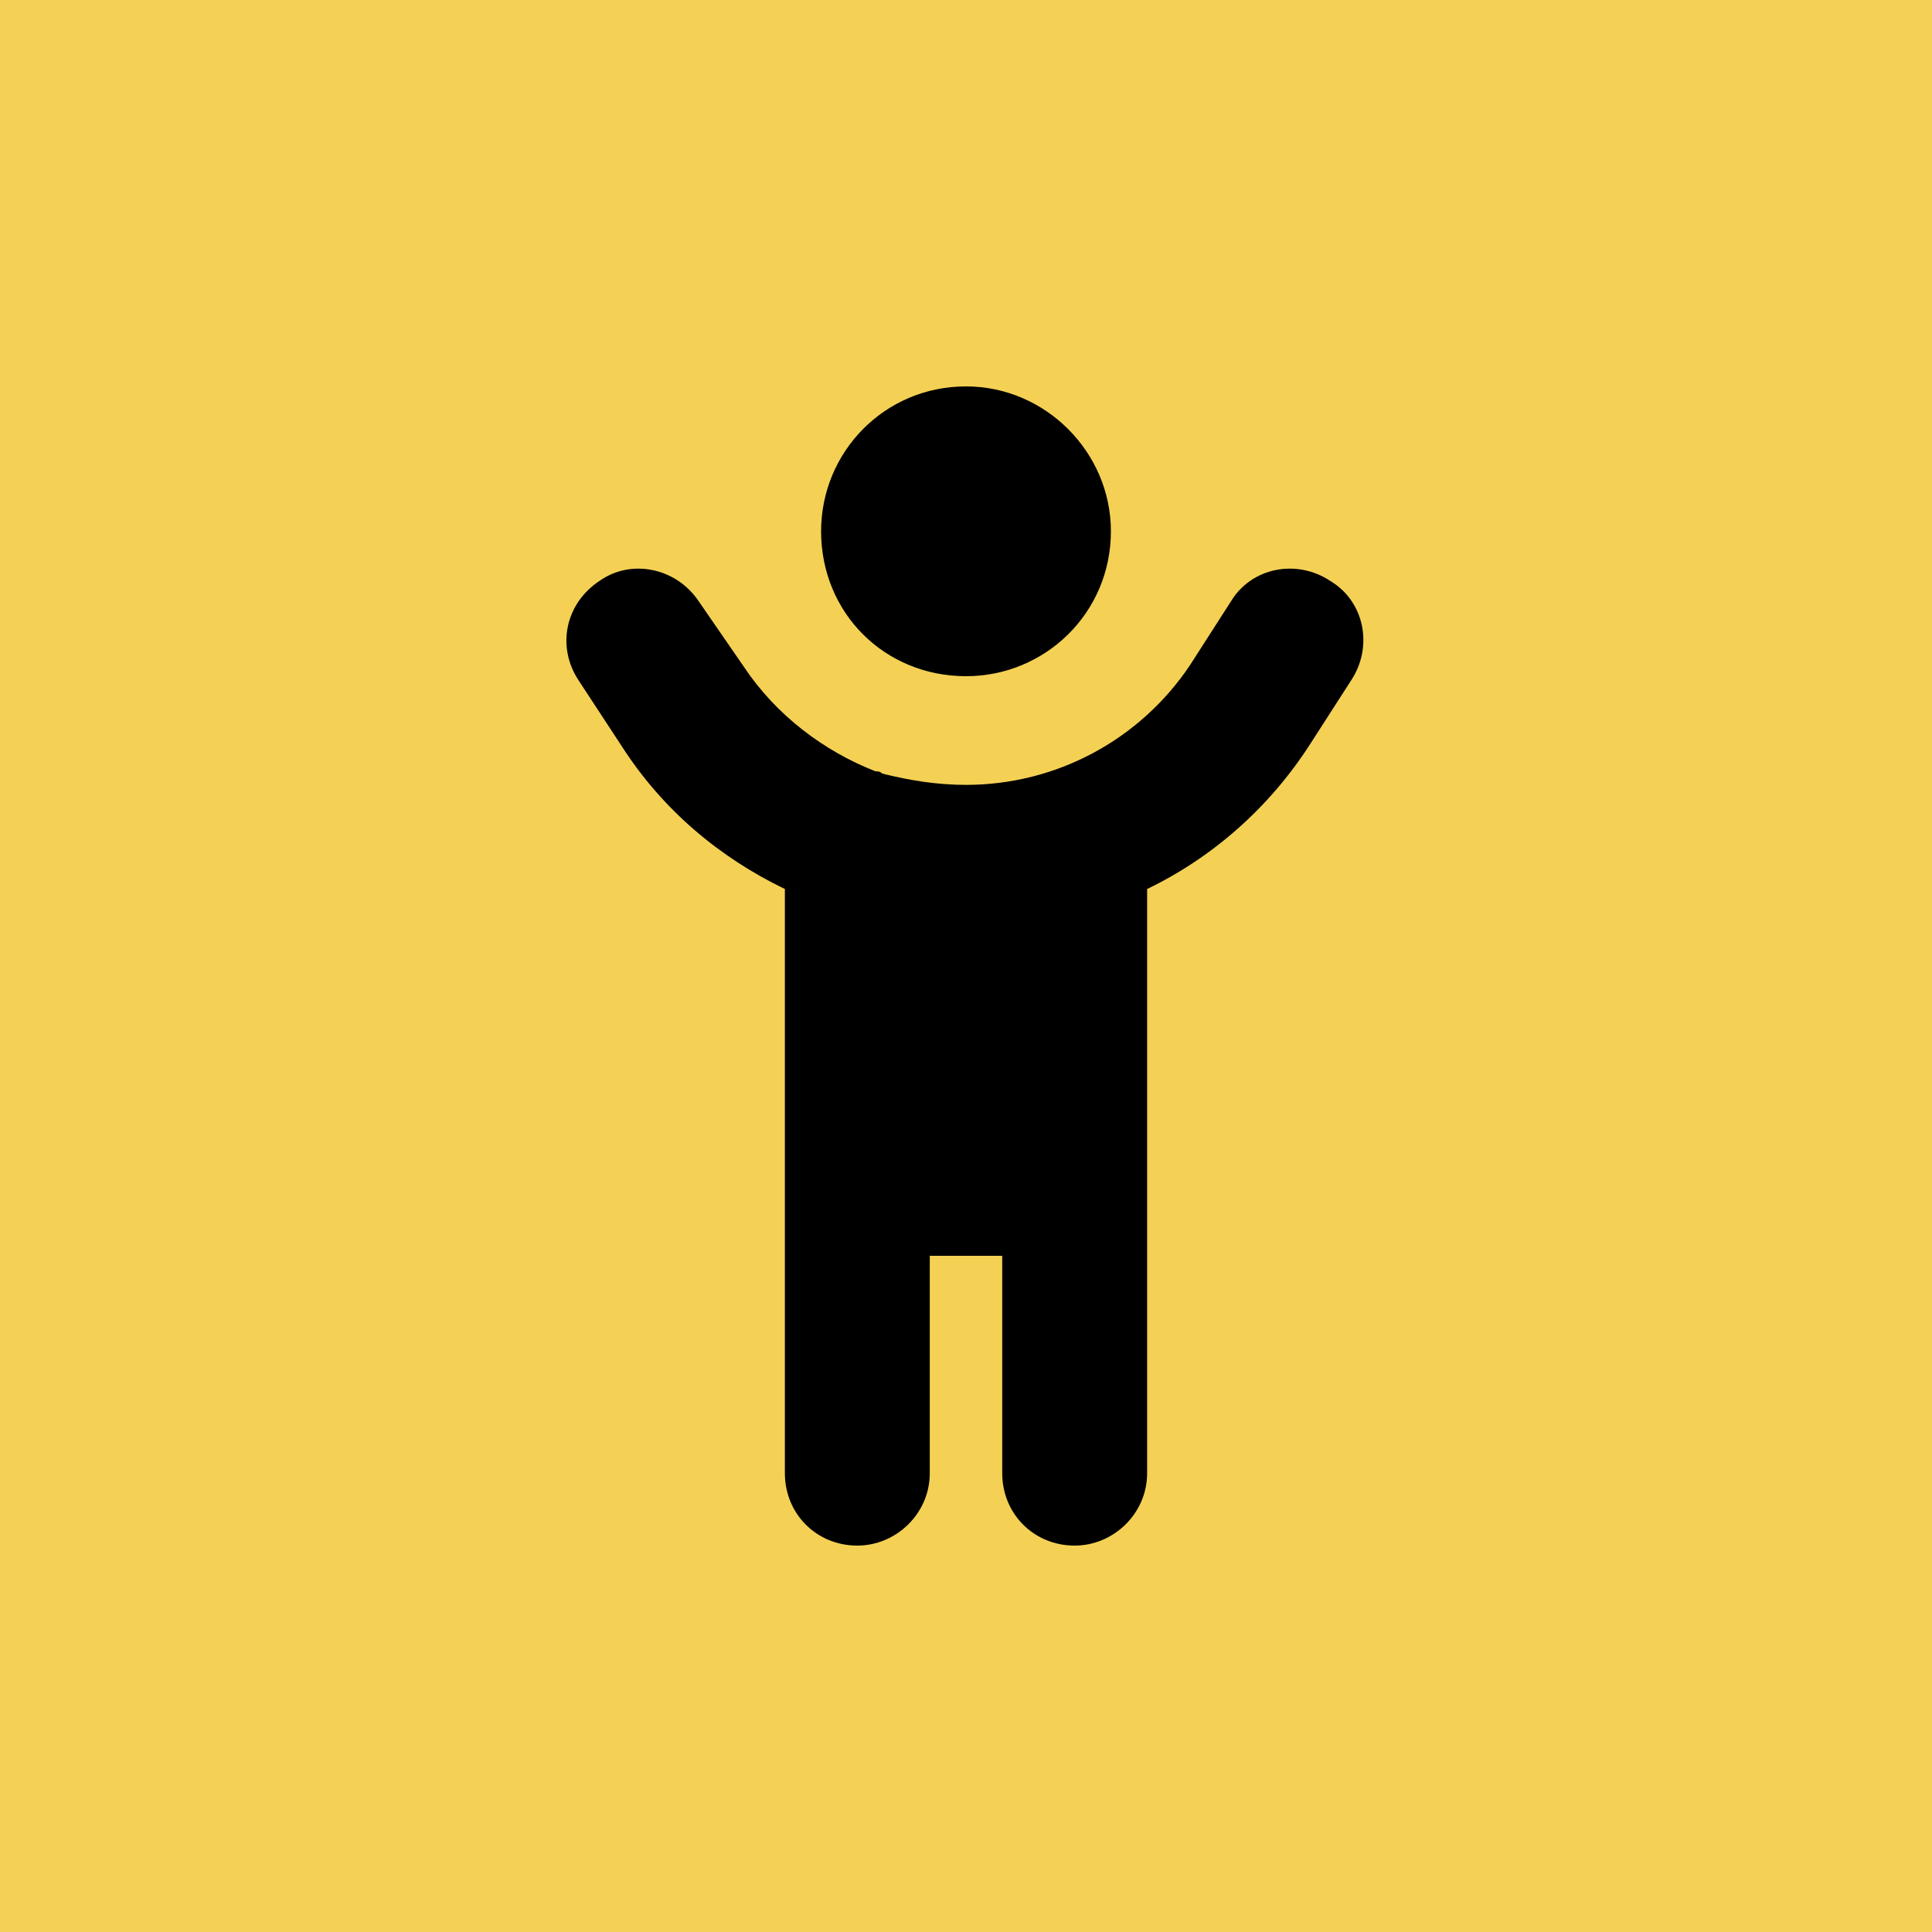 <svg width="40" height="40" viewBox="0 0 40 40" fill="none" xmlns="http://www.w3.org/2000/svg">
<rect width="40" height="40" fill="#F4D155"/>
<path d="M23 11C23 12.688 21.641 14 20 14C18.312 14 17 12.688 17 11C17 9.359 18.312 8 20 8C21.641 8 23 9.359 23 11ZM18.266 16.016C18.828 16.156 19.391 16.25 20 16.25C21.875 16.25 23.609 15.312 24.641 13.766L25.484 12.453C25.906 11.75 26.844 11.562 27.547 12.031C28.25 12.453 28.438 13.391 27.969 14.094L27.125 15.406C26.281 16.719 25.109 17.75 23.75 18.406V30.5C23.75 31.344 23.047 32 22.25 32C21.406 32 20.75 31.344 20.75 30.5V26H19.25V30.5C19.25 31.344 18.547 32 17.75 32C16.906 32 16.25 31.344 16.25 30.5V18.406C14.891 17.75 13.719 16.766 12.875 15.453L11.984 14.094C11.516 13.391 11.703 12.5 12.406 12.031C13.062 11.562 14 11.75 14.469 12.453L15.406 13.812C16.062 14.797 17.047 15.547 18.125 15.969C18.172 15.969 18.219 15.969 18.266 16.016Z" fill="black"/>
</svg>
